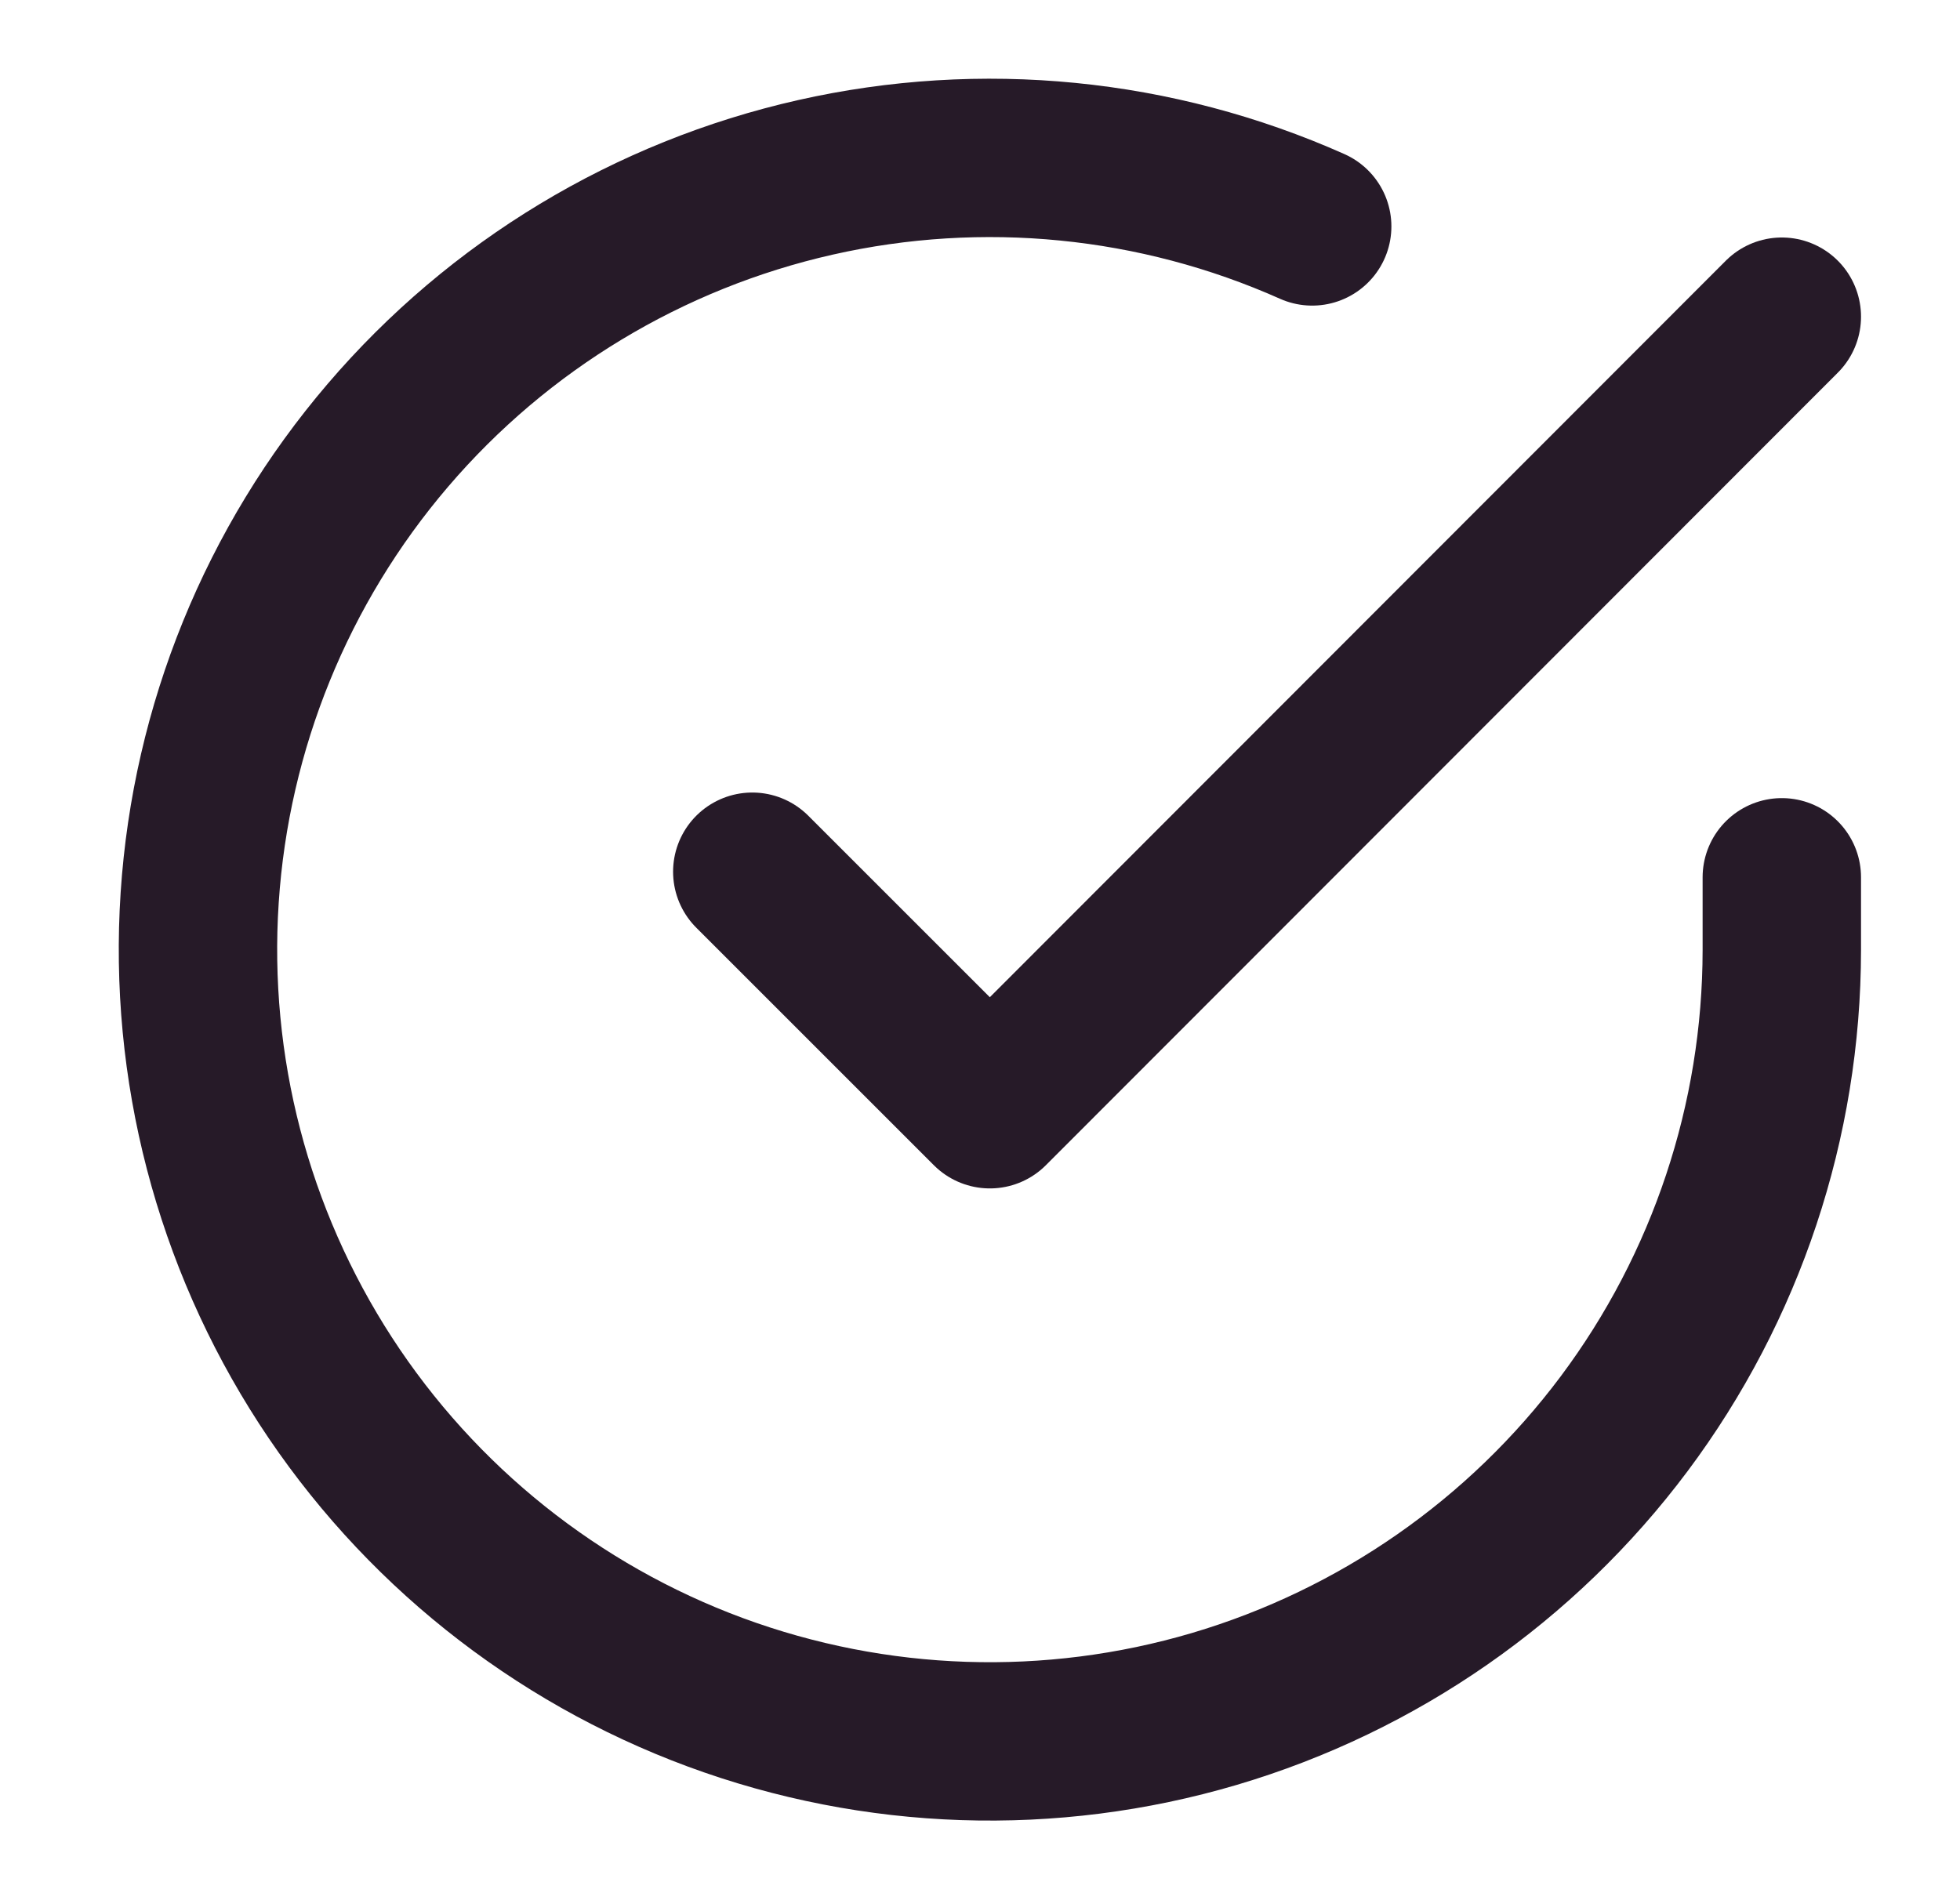 <svg xmlns="http://www.w3.org/2000/svg" width="33" height="32" viewBox="0 0 33 32" fill="none"><path d="M30 14.774V16C29.998 18.875 29.067 21.673 27.346 23.976C25.624 26.279 23.204 27.963 20.447 28.779C17.69 29.594 14.743 29.496 12.046 28.5C9.349 27.503 7.046 25.662 5.481 23.25C3.916 20.837 3.173 17.984 3.362 15.115C3.551 12.246 4.663 9.515 6.531 7.33C8.399 5.144 10.923 3.621 13.728 2.987C16.532 2.353 19.467 2.643 22.093 3.813" stroke="#261A28" stroke-width="2.667" stroke-linecap="round" stroke-linejoin="round"></path><path d="M30 5.333L16.666 18.68L12.666 14.68" stroke="#261A28" stroke-width="2.667" stroke-linecap="round" stroke-linejoin="round"></path></svg>